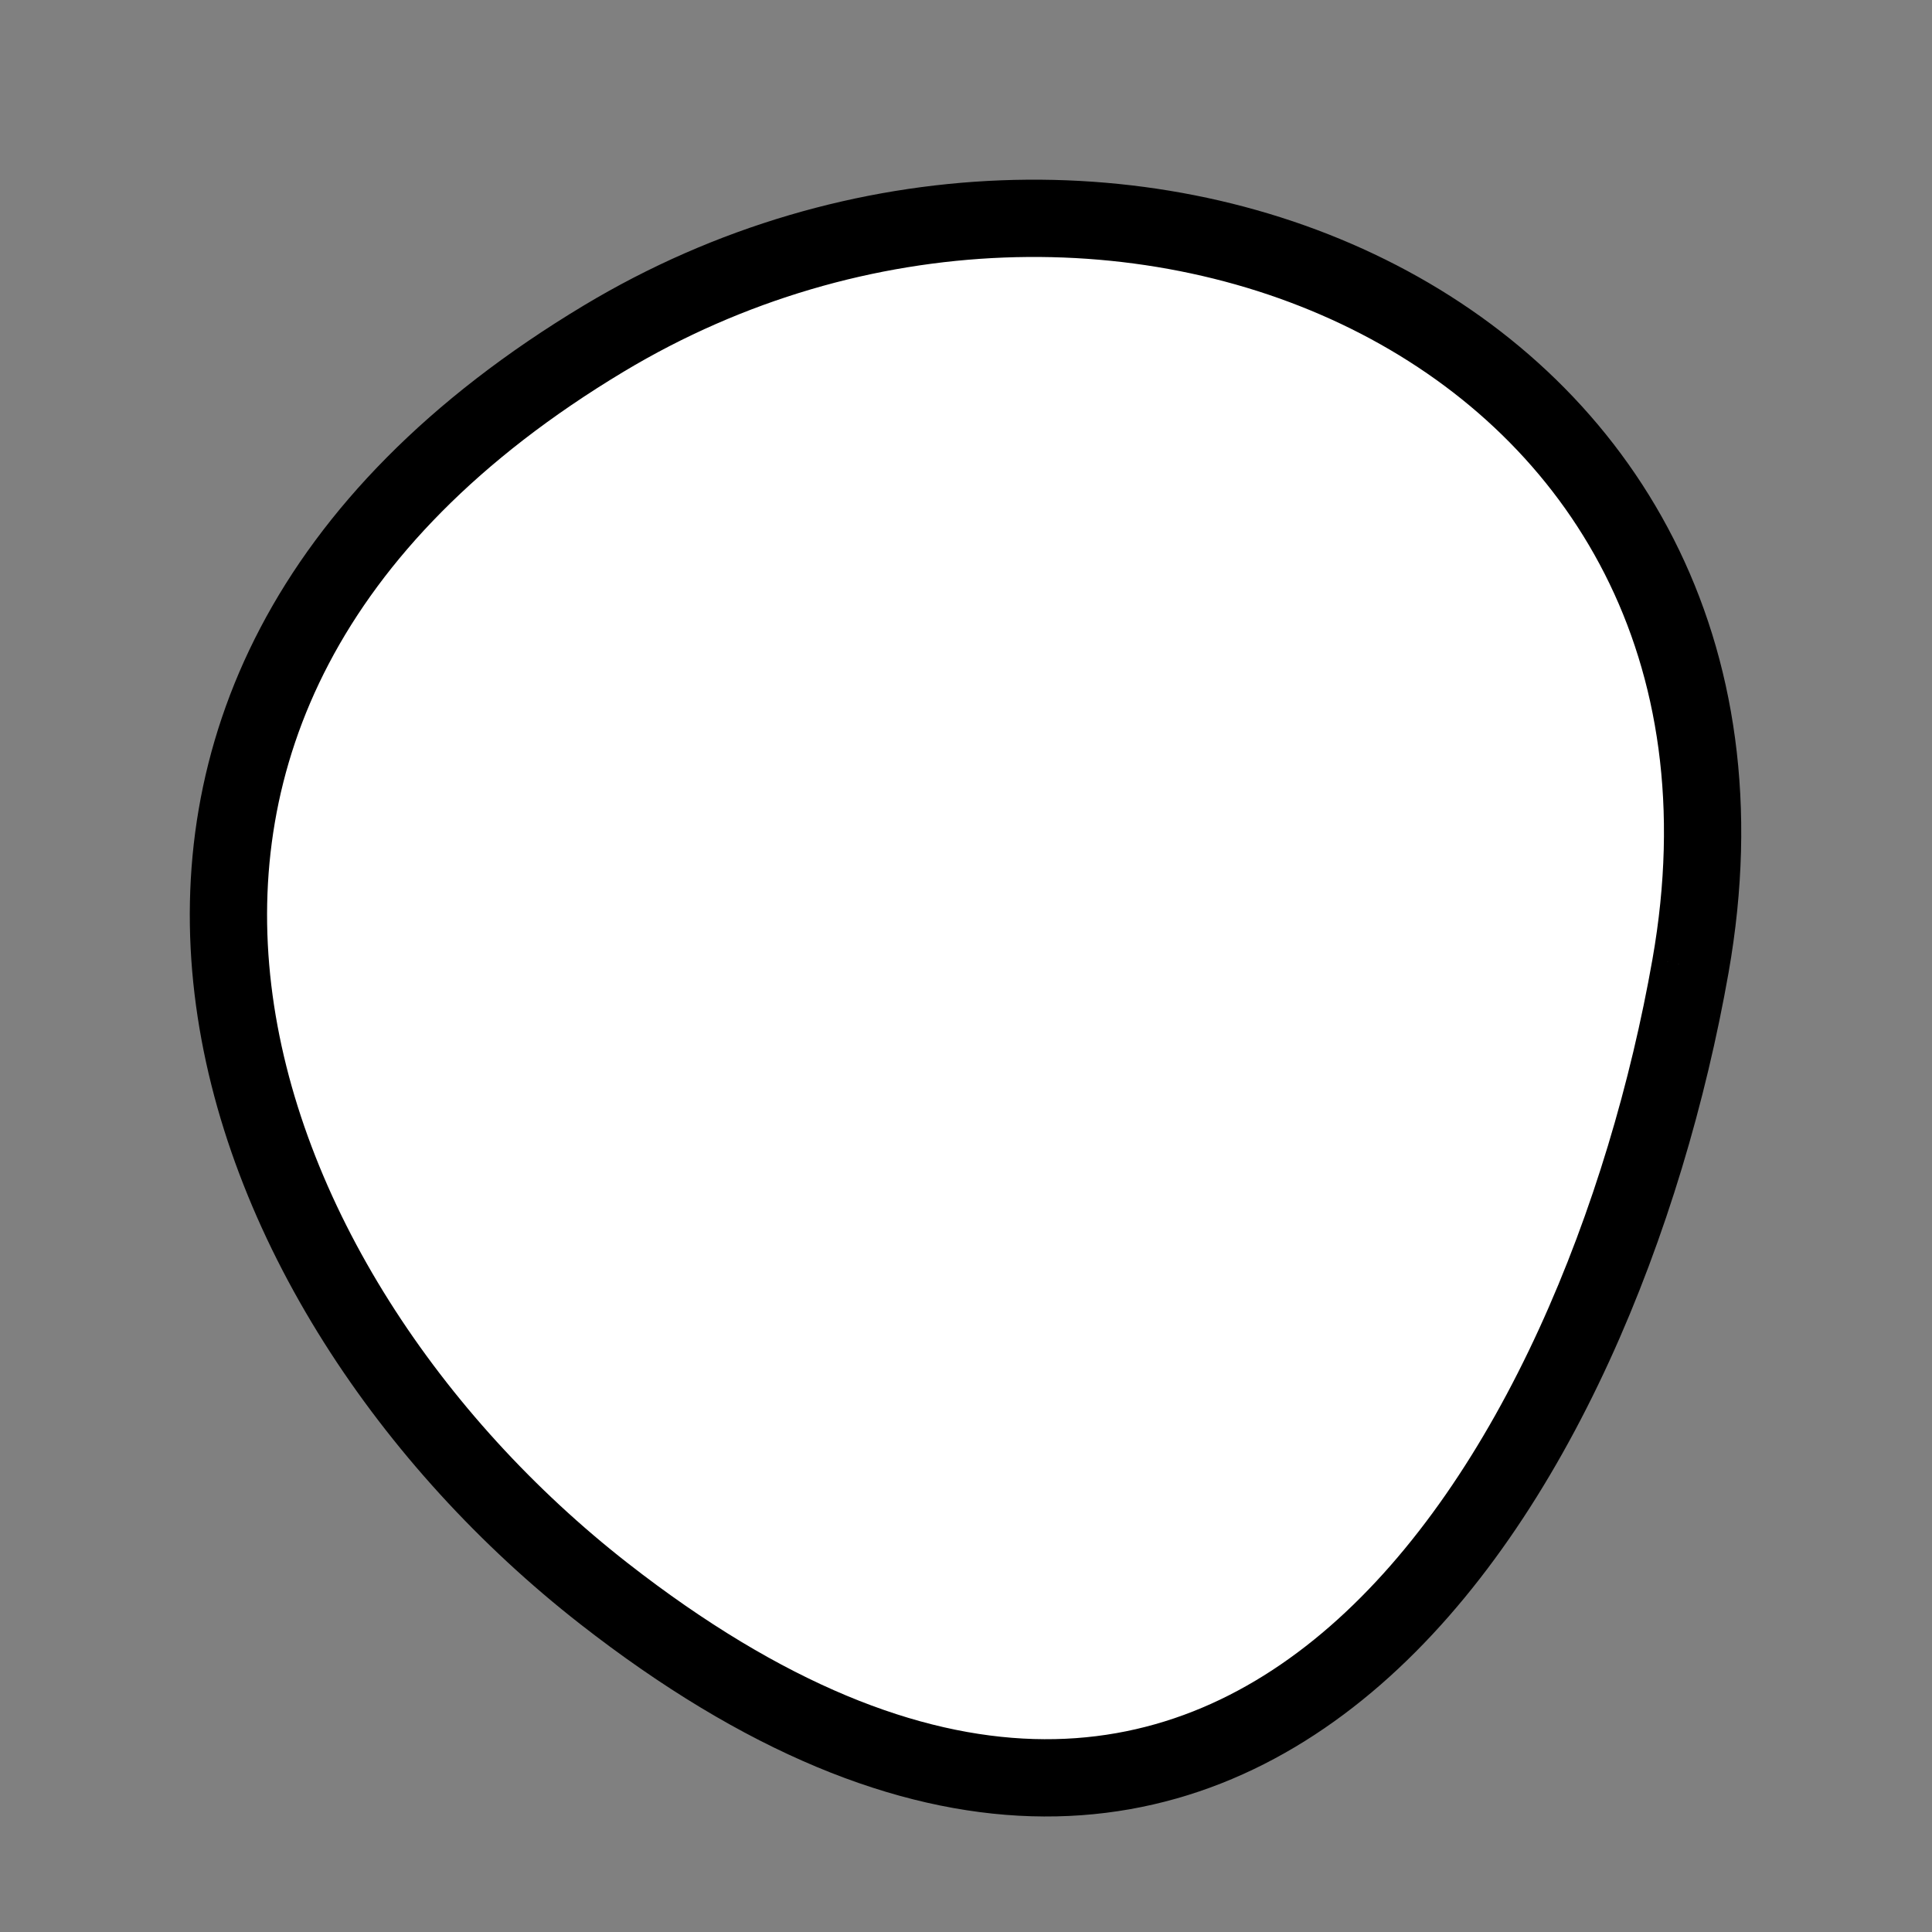 <?xml version="1.0" encoding="utf-8"?>
<svg version="1.1" xmlns="http://www.w3.org/2000/svg" xmlns:xlink= "http://www.w3.org/1999/xlink"  viewBox="0 0 400 400" width="400" height="400">
<rect x="0" y="0" width="400" height="400" fill="#808080" stroke="none"/>
<style type="text/css">
circle,
.bezier{
	stroke:#000000;
	fill:#fff;
	stroke-width:16;
}
</style>
<g>
  <path id="bezier" d="M350,200C331.77,303.4 258.17,433.95 125,329.904C45.41,267.72 -0.15,145.29 125,70.096C229.57,7.26 373.27,68.04 350,200" class="bezier"/>
</g>
</svg>